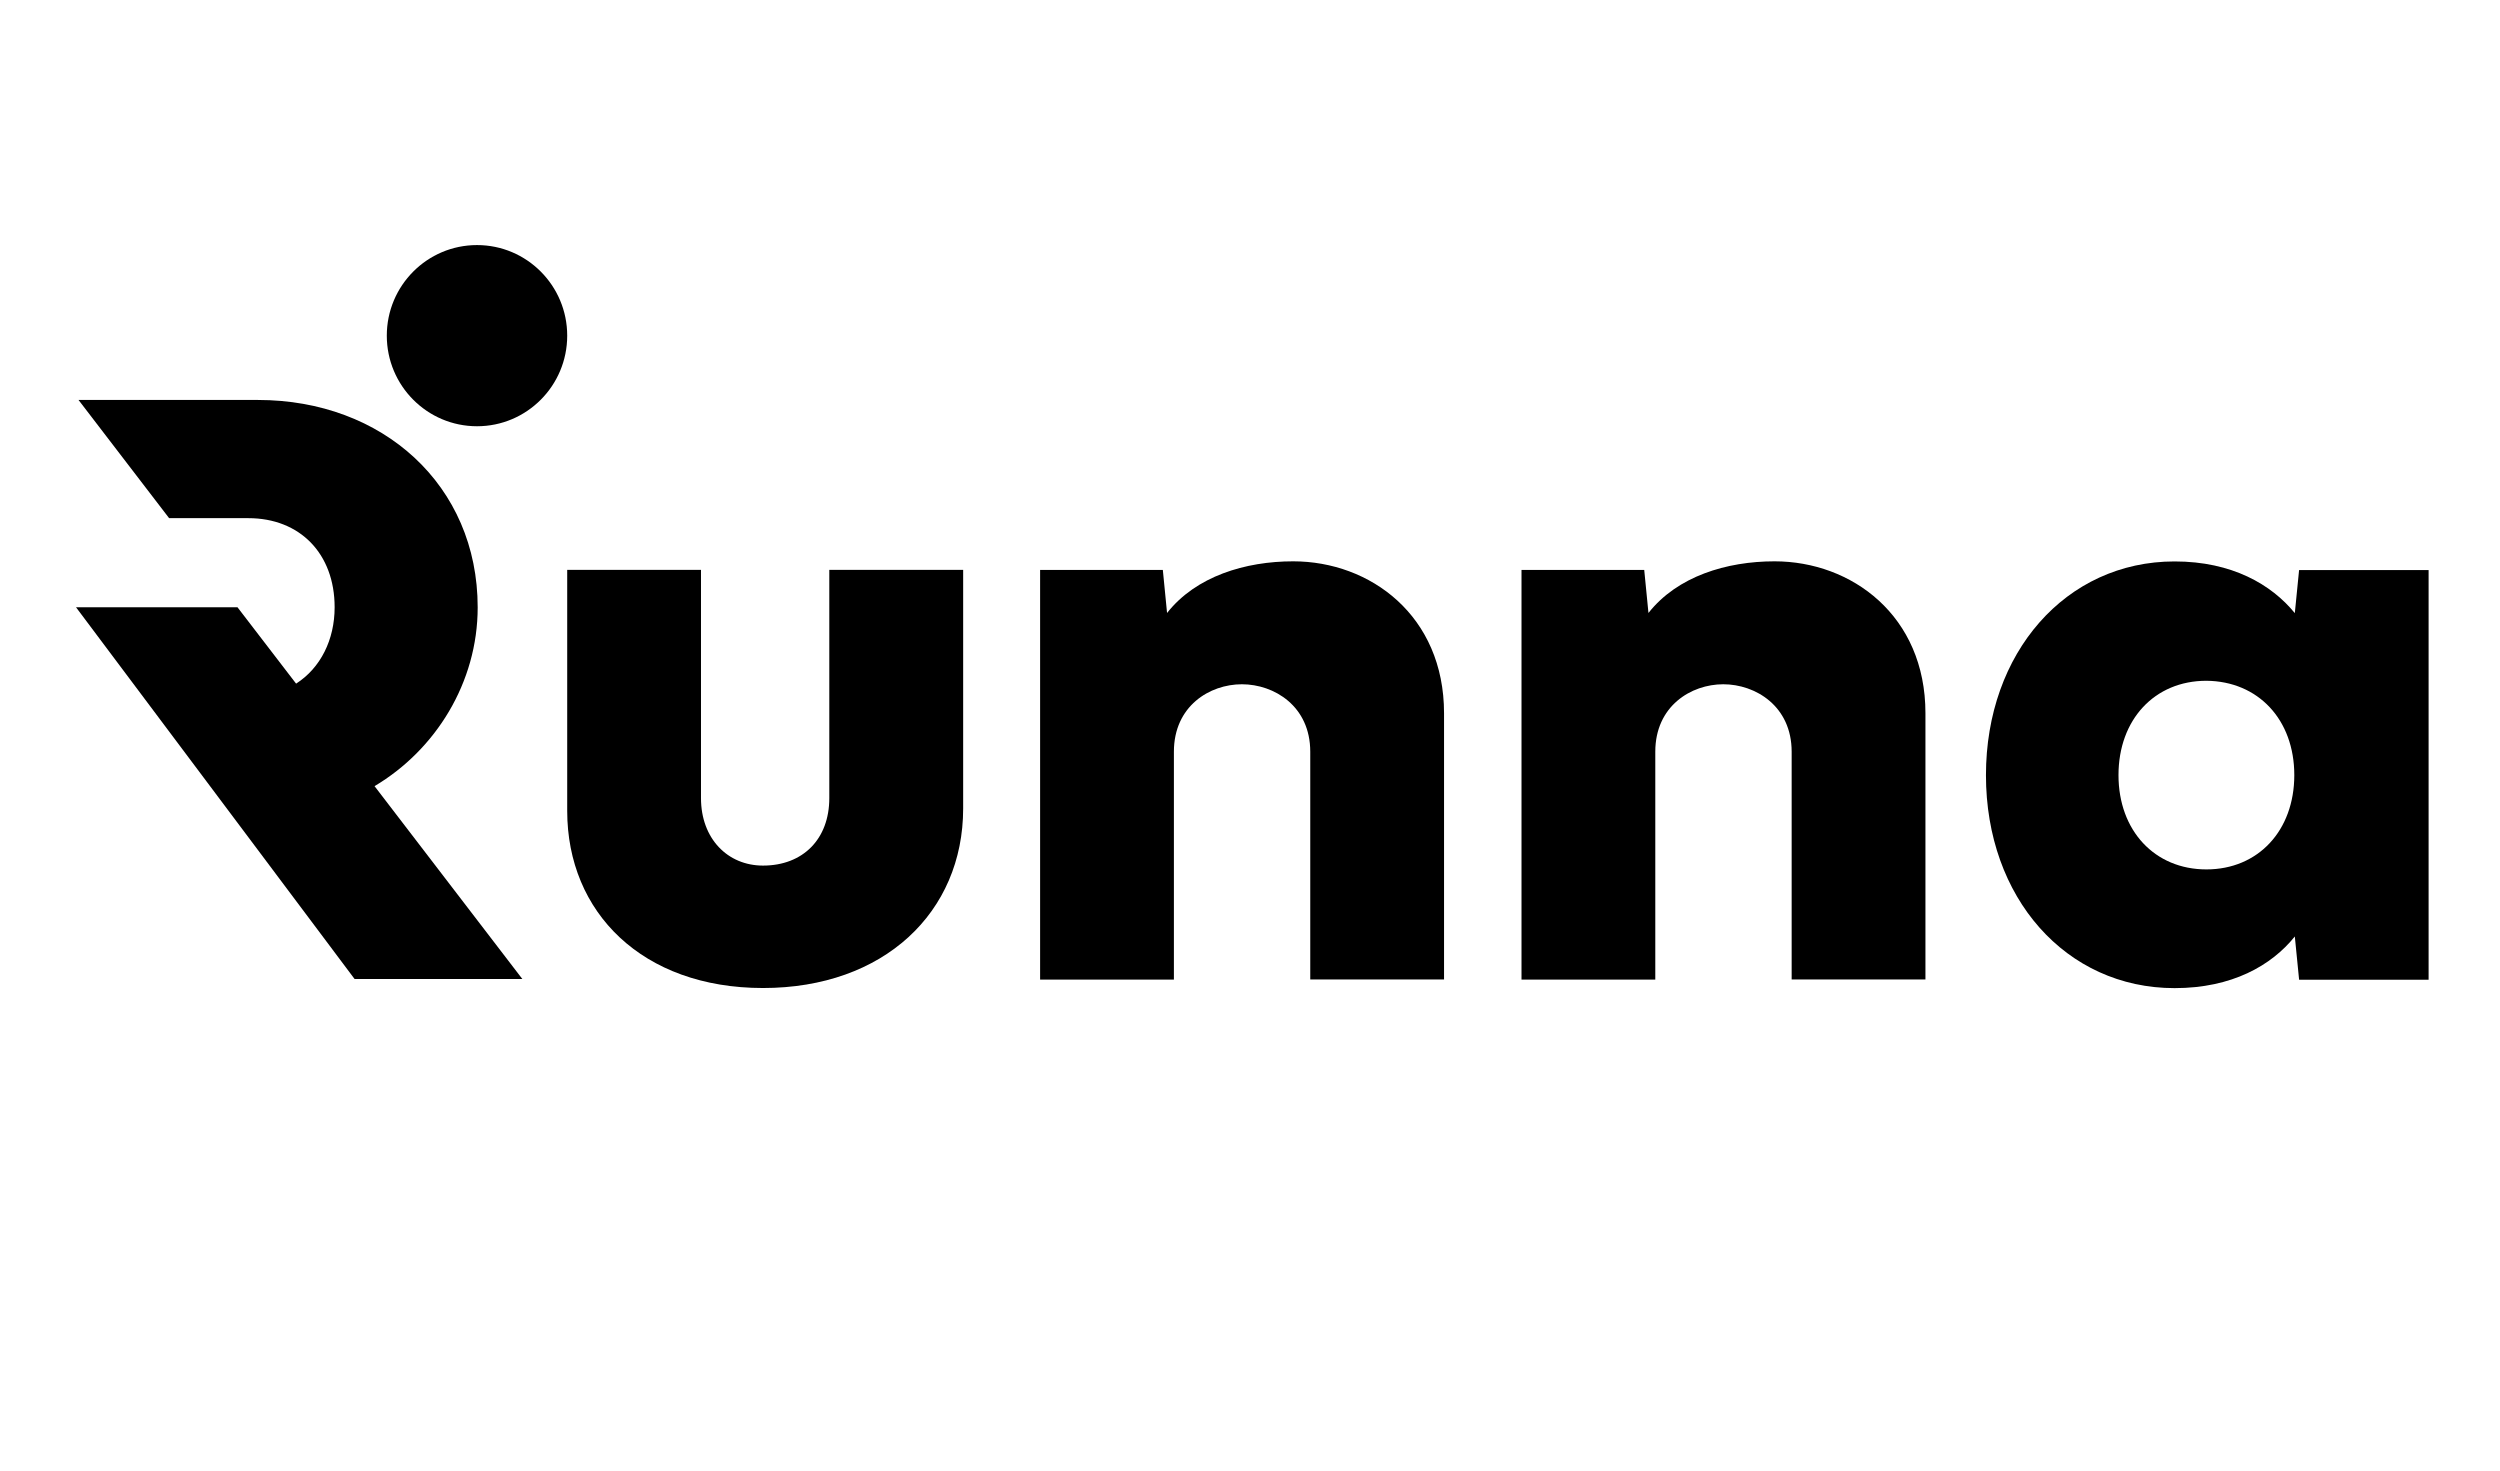 <svg width="68" height="40" viewBox="0 0 68 40" fill="none" xmlns="http://www.w3.org/2000/svg">
<path d="M26.198 15.5V21.989C26.198 24.82 24.037 26.874 20.755 26.874C17.473 26.874 15.428 24.82 15.428 22.056V15.5H19.067V21.709C19.067 22.813 19.794 23.544 20.753 23.544C21.84 23.544 22.557 22.824 22.557 21.709V15.5H26.195H26.198Z" fill="black"/>
<path d="M35.639 26.645V20.447C35.639 19.205 34.656 18.612 33.779 18.612C32.902 18.612 31.93 19.205 31.93 20.447V26.645H28.291V15.502H31.629L31.744 16.673C32.531 15.674 33.872 15.268 35.175 15.268C37.266 15.268 39.278 16.741 39.278 19.4V26.642H35.639V26.645Z" fill="black"/>
<path d="M48.733 26.645V20.447C48.733 19.205 47.749 18.612 46.873 18.612C45.996 18.612 45.024 19.205 45.024 20.447V26.645H41.385V15.502H44.723L44.838 16.673C45.625 15.674 46.965 15.268 48.269 15.268C50.36 15.268 52.372 16.741 52.372 19.4V26.642H48.733V26.645Z" fill="black"/>
<path d="M62.535 26.643L62.419 25.472C61.784 26.262 60.708 26.877 59.149 26.877C56.19 26.877 54.018 24.416 54.018 21.086C54.018 17.755 56.19 15.271 59.149 15.271C60.708 15.271 61.784 15.898 62.419 16.677L62.535 15.506H66.058V26.649H62.535V26.643ZM57.623 21.083C57.623 22.593 58.606 23.648 60.014 23.648C61.422 23.648 62.405 22.593 62.405 21.083C62.405 19.573 61.422 18.529 60.014 18.517C58.604 18.517 57.623 19.573 57.623 21.083Z" fill="black"/>
<path d="M12.975 11.594C14.329 11.594 15.428 10.491 15.428 9.13C15.428 7.769 14.329 6.666 12.975 6.666C11.62 6.666 10.521 7.769 10.521 9.13C10.521 10.491 11.62 11.594 12.975 11.594Z" fill="black"/>
<path d="M10.186 21.384C11.85 20.396 12.993 18.564 12.993 16.521C12.993 13.191 10.405 10.879 7.019 10.879H2.136L4.6 14.094H6.755C8.155 14.094 9.102 15.056 9.102 16.518C9.102 17.401 8.719 18.169 8.054 18.595L6.46 16.518H2.068L9.644 26.628H14.207L10.186 21.381V21.384Z" fill="black"/>
</svg>
